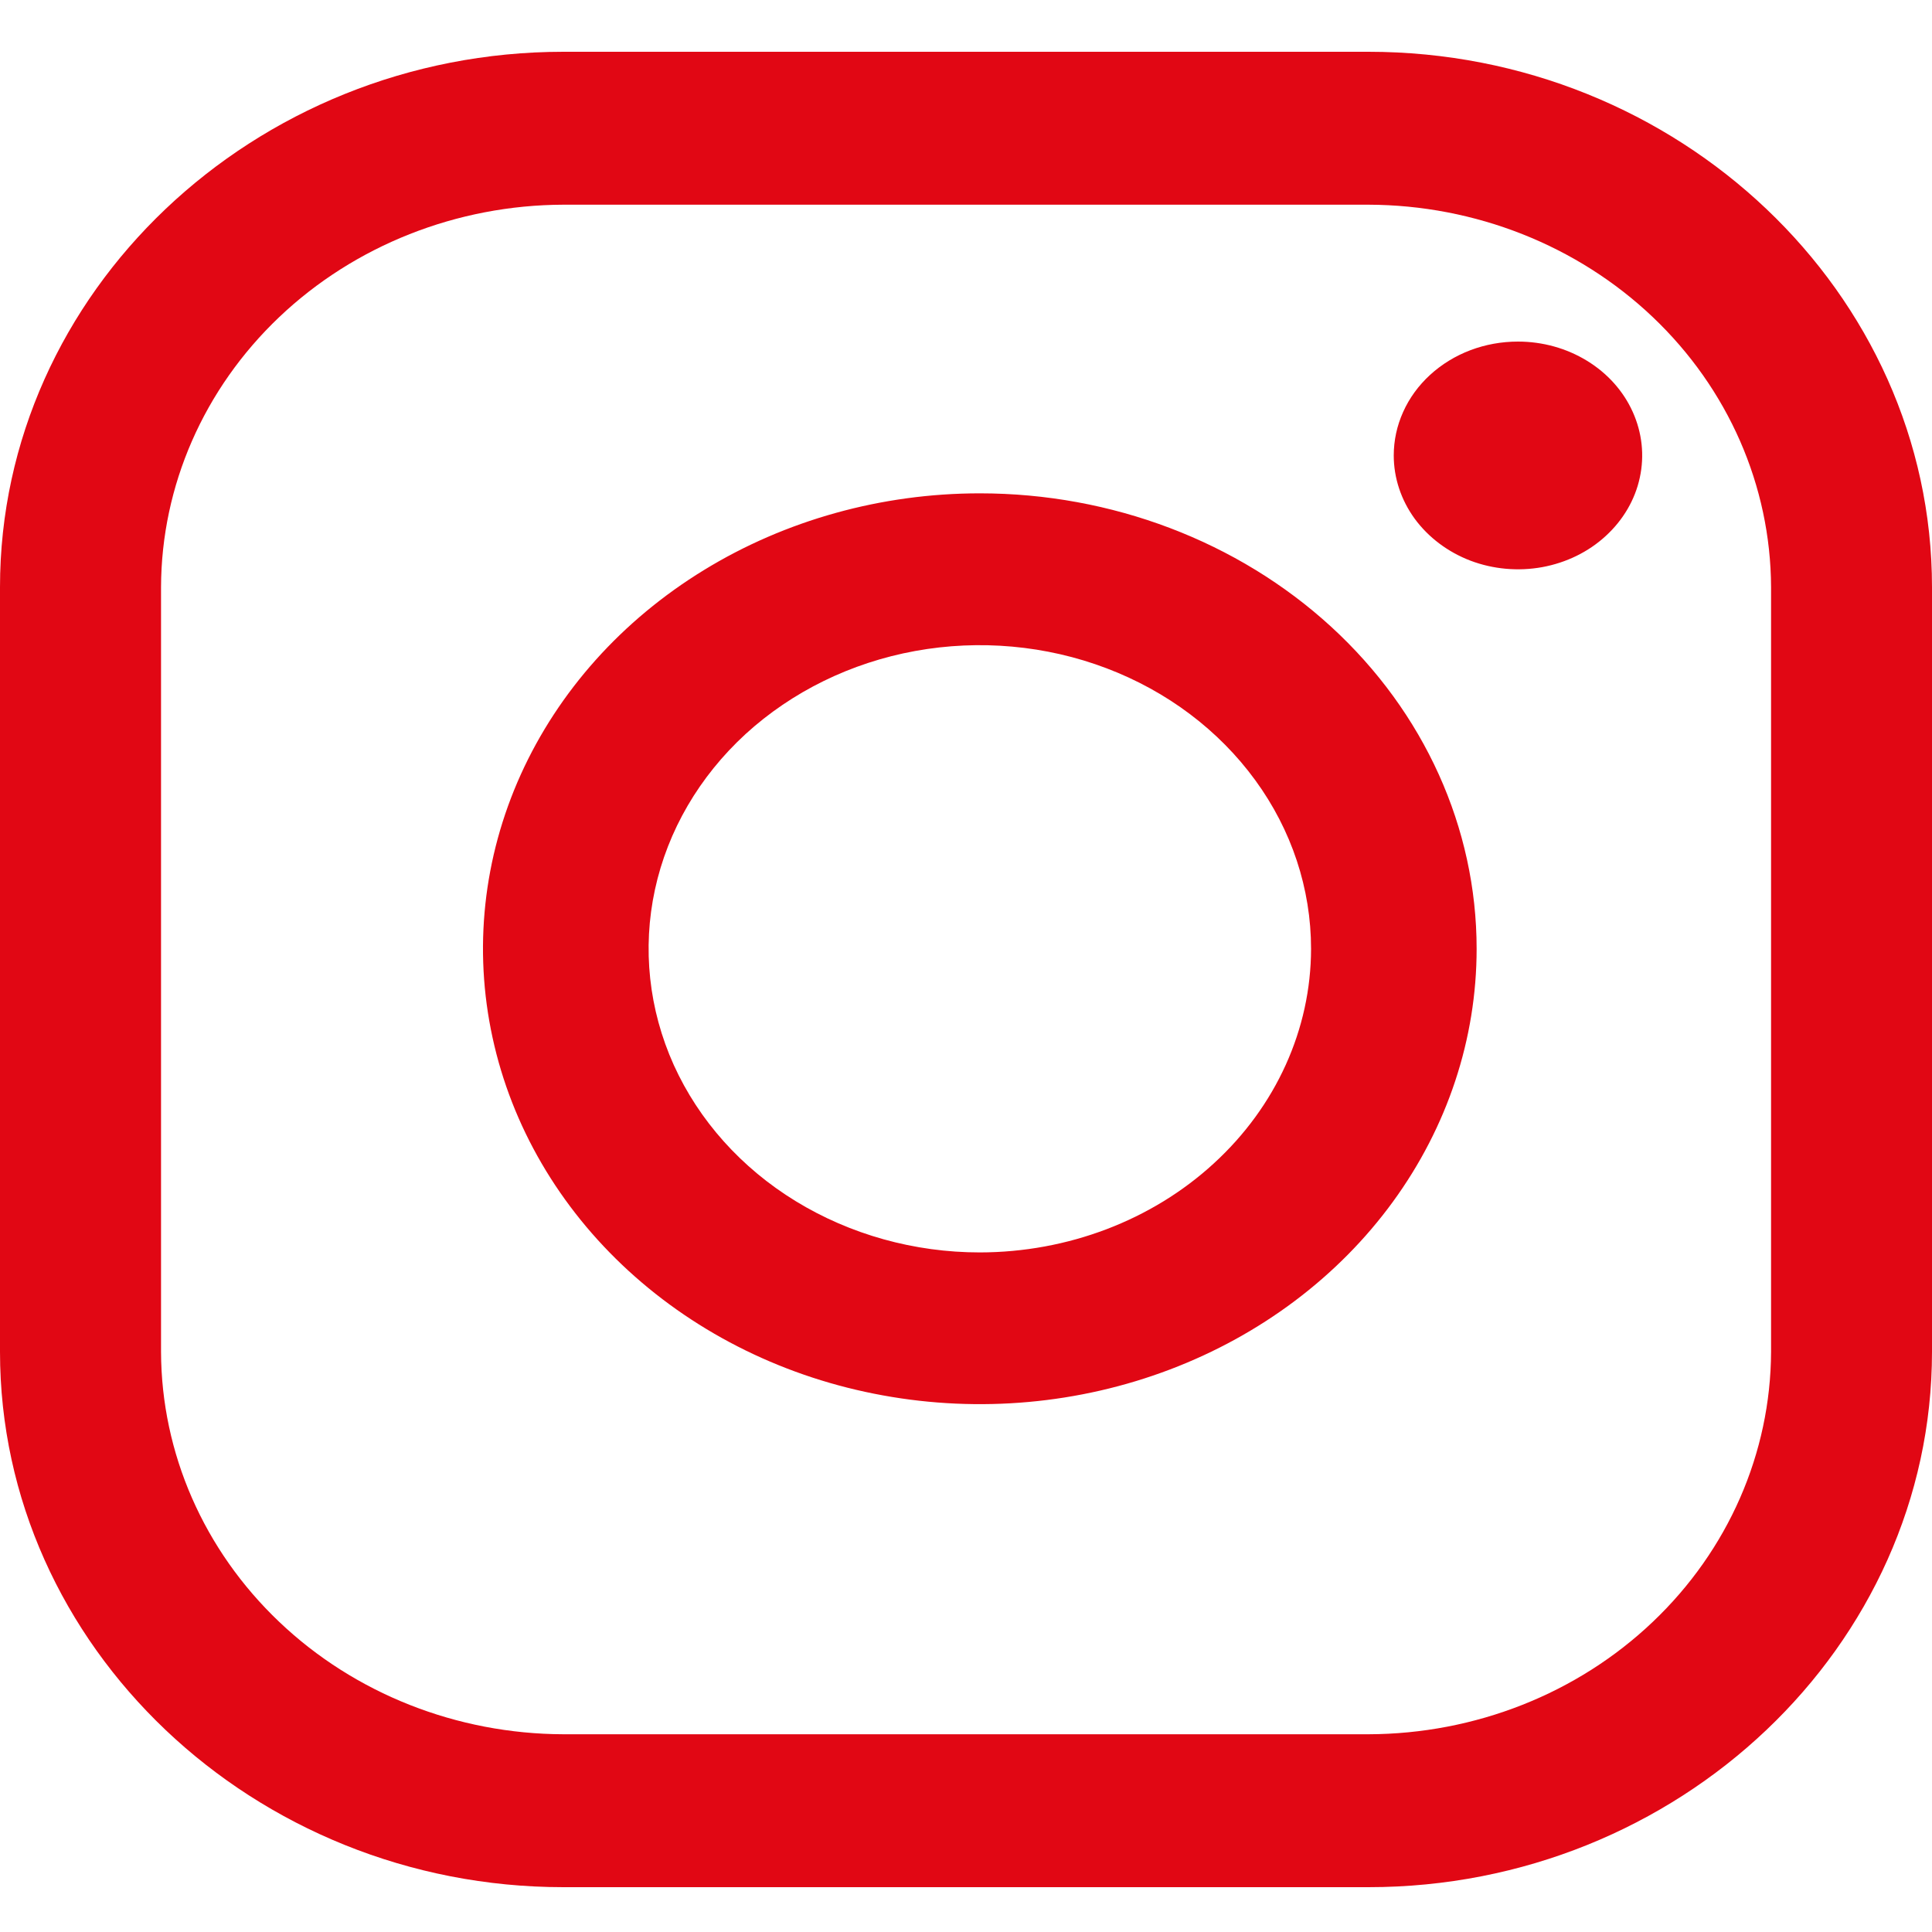 <svg width="20" height="20" viewBox="0 0 20 20" fill="none" xmlns="http://www.w3.org/2000/svg">
<path d="M18.334 6.078C18.33 5.029 17.89 4.024 17.109 3.282C16.329 2.541 15.271 2.122 14.166 2.119L5.833 2.119C4.729 2.122 3.671 2.541 2.891 3.282C2.11 4.024 1.67 5.029 1.667 6.078L1.667 13.994C1.67 15.043 2.11 16.048 2.891 16.79C3.671 17.532 4.729 17.95 5.833 17.953L14.166 17.953C15.271 17.95 16.329 17.532 17.109 16.79C17.89 16.048 18.33 15.043 18.334 13.994L18.334 6.078ZM20 6.078L20 13.994C20 17.042 17.375 19.536 14.166 19.536L5.833 19.536C2.625 19.536 -1.18089e-07 17.042 -2.62427e-07 13.994L-6.37299e-07 6.078C-7.81637e-07 3.03 2.625 0.536 5.833 0.536L14.166 0.536C17.375 0.536 20 3.03 20 6.078Z" fill="#E10714"/>
<path d="M14.428 4.715C14.428 4.948 14.504 5.176 14.645 5.37C14.787 5.563 14.987 5.714 15.222 5.804C15.457 5.893 15.716 5.916 15.965 5.871C16.215 5.825 16.444 5.713 16.623 5.548C16.803 5.383 16.926 5.173 16.975 4.945C17.025 4.716 16.999 4.479 16.902 4.264C16.805 4.048 16.64 3.864 16.429 3.735C16.217 3.605 15.969 3.536 15.714 3.536C15.545 3.536 15.378 3.566 15.222 3.625C15.066 3.684 14.924 3.771 14.804 3.881C14.685 3.99 14.59 4.12 14.526 4.263C14.461 4.406 14.428 4.56 14.428 4.715ZM13.572 9.822C13.572 9.2 13.371 8.592 12.994 8.076C12.617 7.559 12.082 7.156 11.455 6.918C10.829 6.68 10.139 6.618 9.474 6.739C8.809 6.86 8.198 7.16 7.718 7.599C7.239 8.039 6.912 8.599 6.78 9.209C6.648 9.818 6.716 10.45 6.975 11.025C7.235 11.599 7.674 12.09 8.238 12.435C8.802 12.78 9.465 12.965 10.143 12.965C11.052 12.964 11.924 12.633 12.566 12.043C13.209 11.454 13.571 10.655 13.572 9.822ZM15.286 9.822C15.286 10.754 14.984 11.666 14.419 12.441C13.854 13.216 13.051 13.82 12.111 14.177C11.171 14.534 10.137 14.627 9.14 14.445C8.142 14.264 7.226 13.815 6.506 13.155C5.787 12.496 5.297 11.656 5.099 10.742C4.9 9.827 5.002 8.879 5.391 8.018C5.781 7.156 6.44 6.42 7.286 5.902C8.131 5.384 9.126 5.107 10.143 5.107C11.507 5.107 12.815 5.604 13.78 6.488C14.744 7.372 15.286 8.571 15.286 9.822Z" fill="#E10714"/>
</svg>
